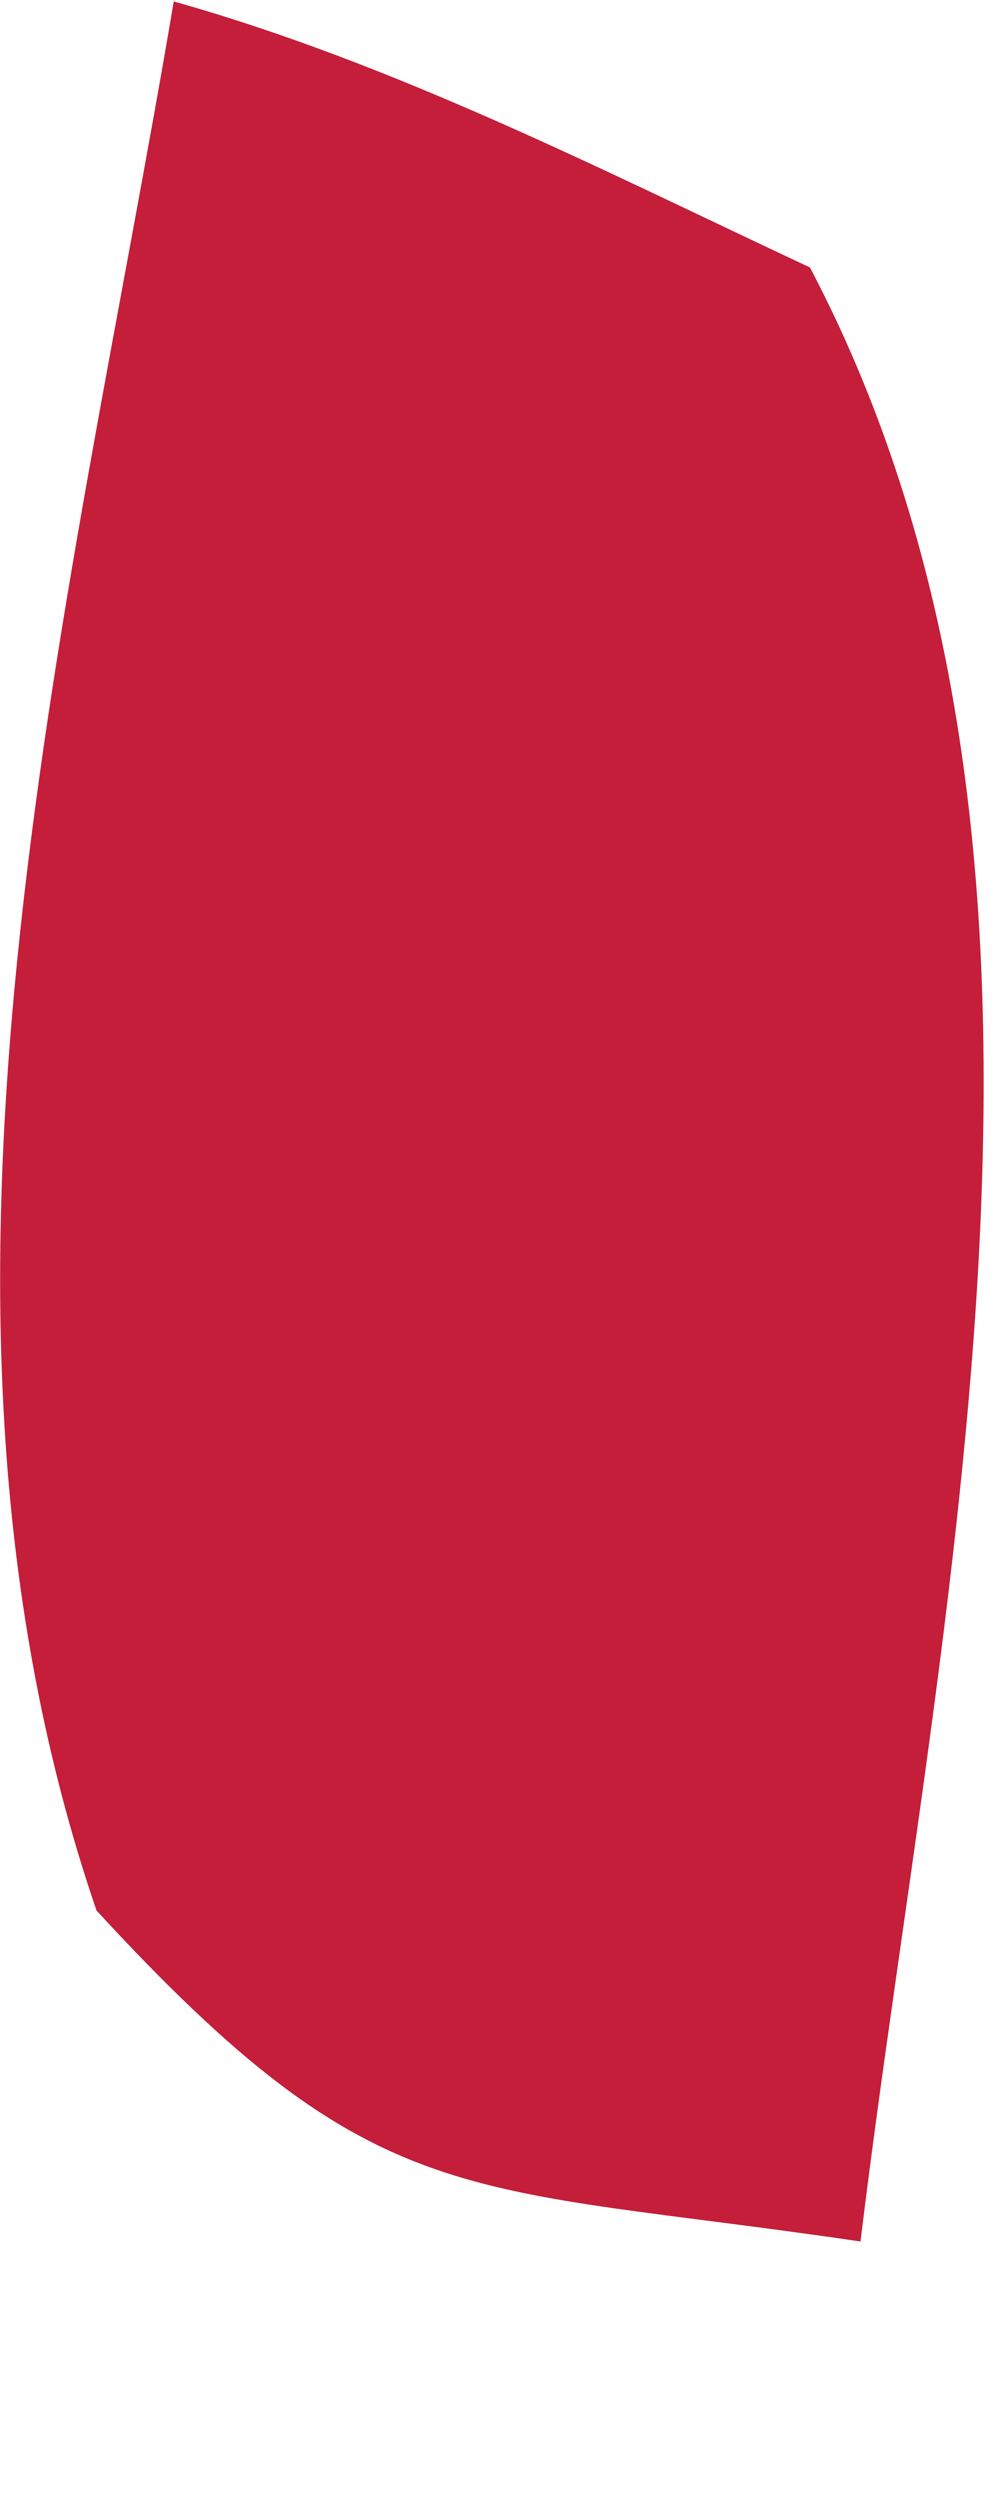 <?xml version="1.0" encoding="utf-8"?>
<svg xmlns="http://www.w3.org/2000/svg" fill="none" height="100%" overflow="visible" preserveAspectRatio="none" style="display: block;" viewBox="0 0 2 5" width="100%">
<path d="M0.348 0.003C0.791 0.128 1.204 0.34 1.62 0.535C2.237 1.71 1.875 3.214 1.721 4.483C0.922 4.365 0.758 4.435 0.193 3.821C-0.226 2.597 0.138 1.245 0.348 0V0.003Z" fill="#C41E3A" id="Vector"/>
</svg>